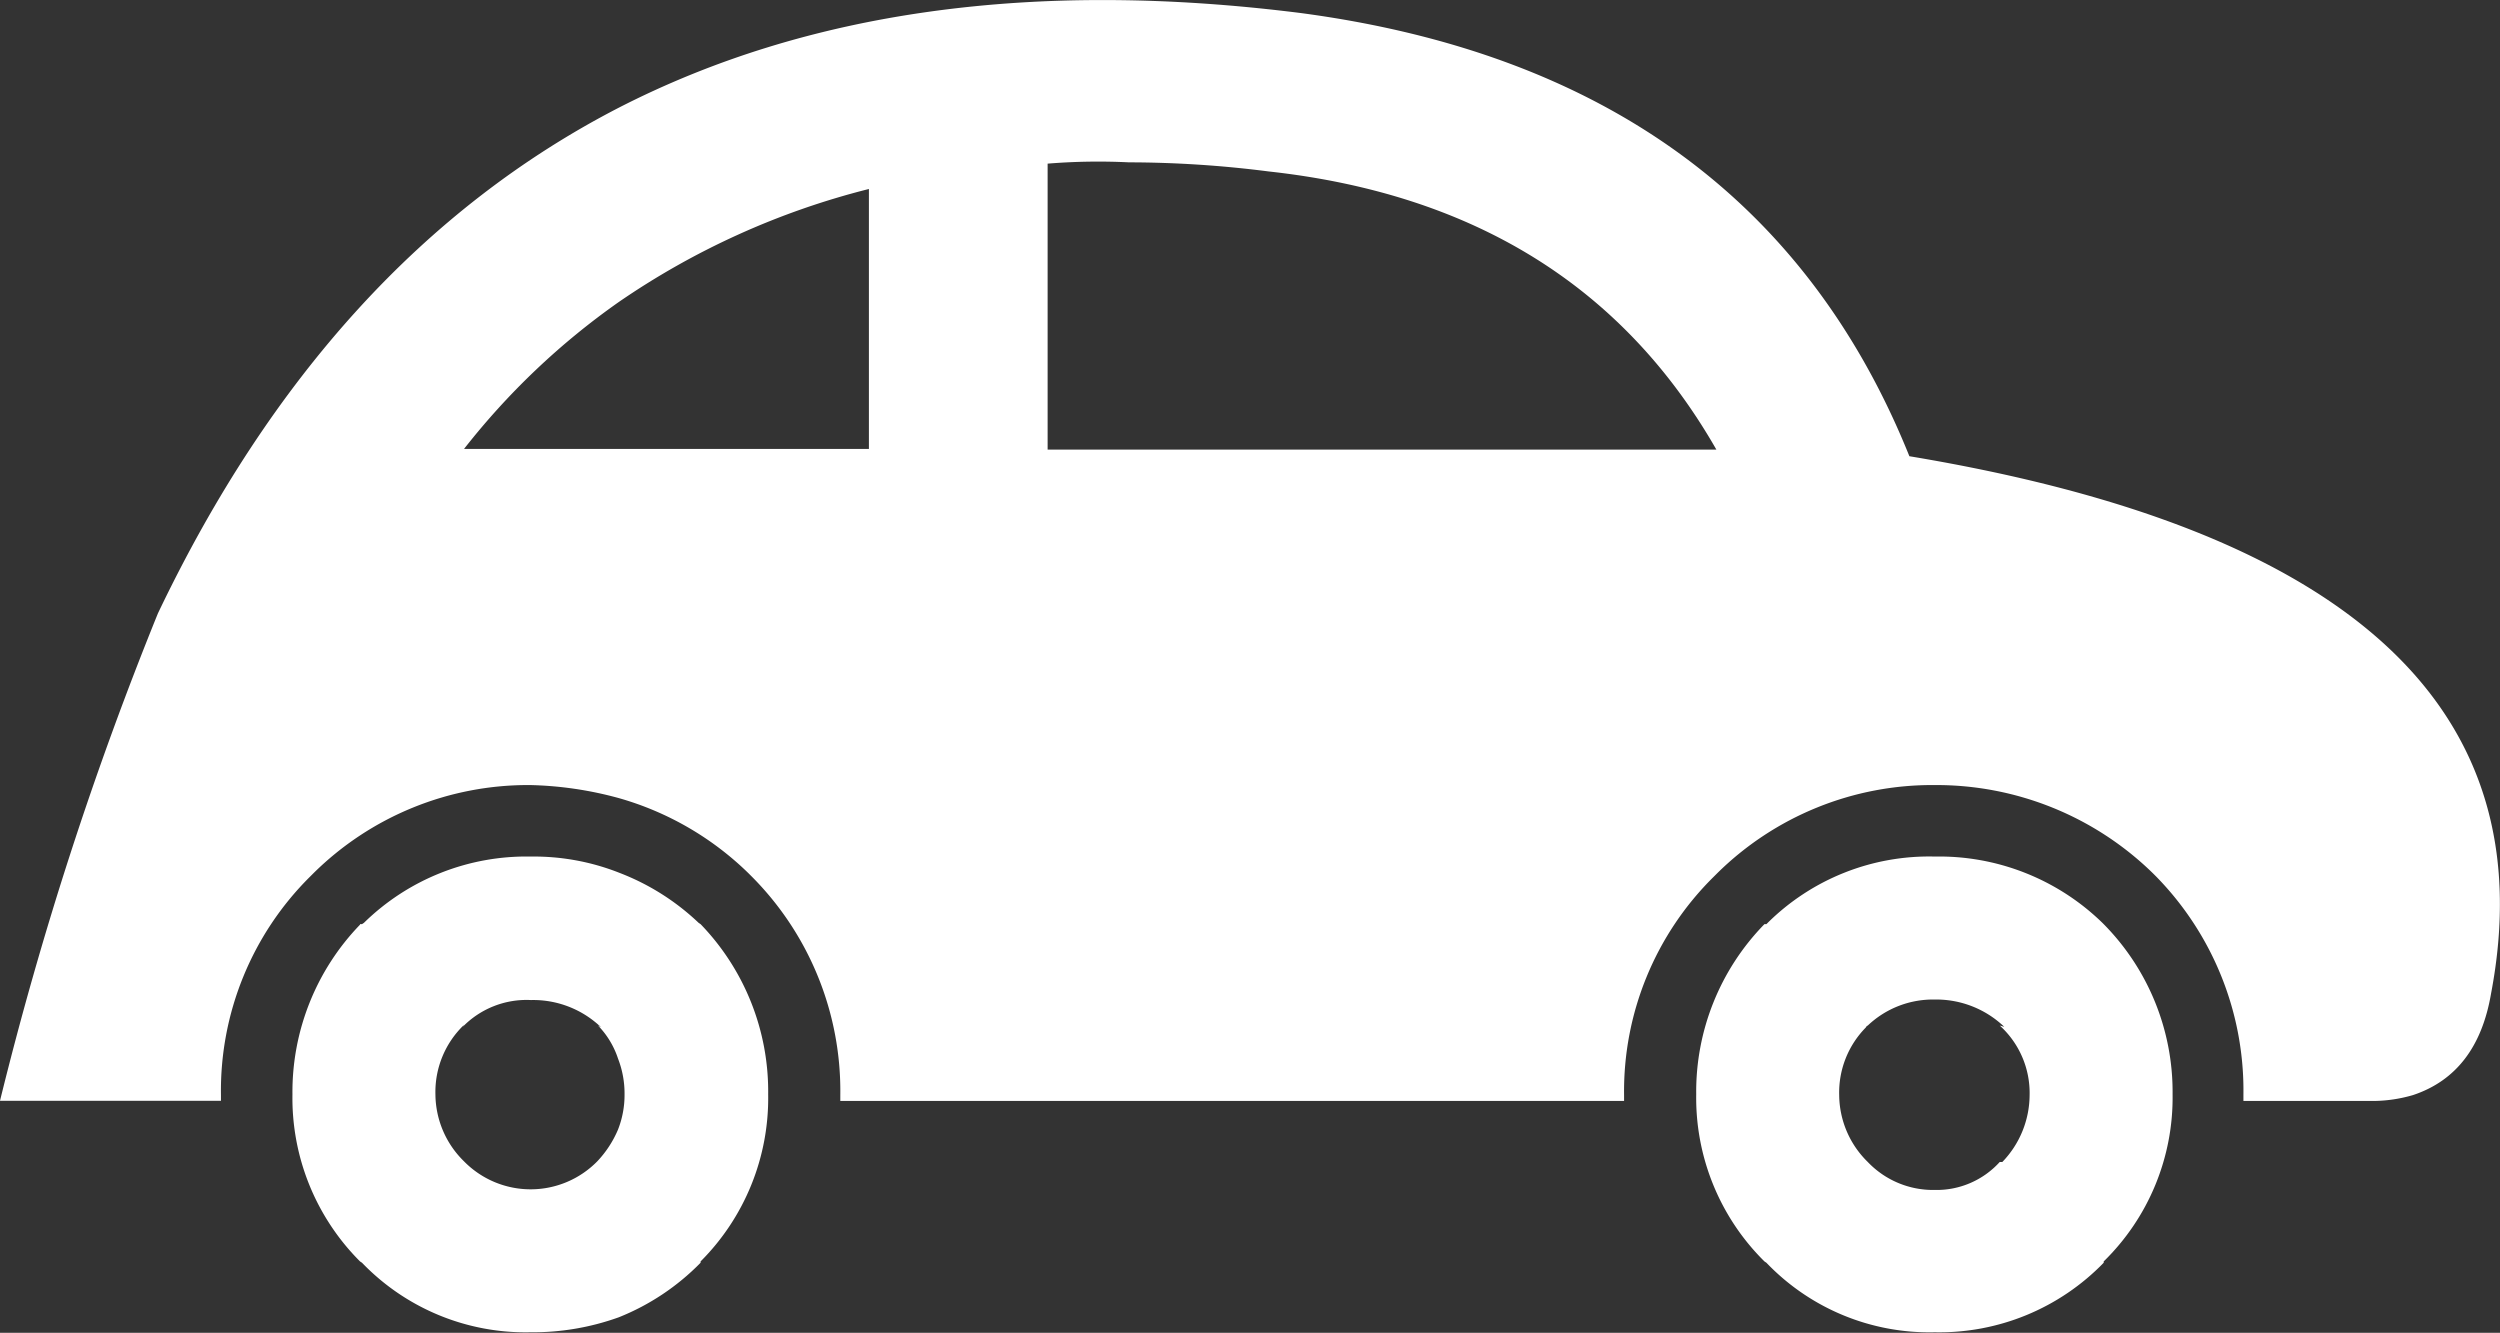 <svg xmlns="http://www.w3.org/2000/svg" viewBox="0 0 192.34 102.54"><rect x="0" y="0" width="192.34" height="102.54" fill="#333333" stroke="none"/><g data-name="Layer 2"><path d="M47.6 23.24a56 56 0 0 0-11.9 11.3h31.15v-20a59.62 59.62 0 0 0-19.25 8.7zM7.45 84.69H0a273.69 273.69 0 0 1 12.15-37.5Q25.2 19.85 47.6 8.29 69.35-2.87 100.05 1q35 4.65 46.85 34.1 51 8.49 44.75 41.35-1.05 6.15-6 7.8a11.1 11.1 0 0 1-3.45.45h-9.6v-.45a23.53 23.53 0 0 0-6.7-16.8l-.25-.25a23.83 23.83 0 0 0-16.8-6.8 23.54 23.54 0 0 0-16.75 6.8l-.25.25a23.19 23.19 0 0 0-6.9 16.8v.45h-60.3v-.45a23.38 23.38 0 0 0-6.8-16.8l-.25-.25a23.41 23.41 0 0 0-10-5.8 28 28 0 0 0-6.8-1 23.47 23.47 0 0 0-16.7 6.8l-.25.25A23.19 23.19 0 0 0 17 84.24v.45zM35.6 79l.1-.15a7.15 7.15 0 0 0-2.2 5.35 7.27 7.27 0 0 0 2.2 5.15 7.18 7.18 0 0 0 10.25 0 8.17 8.17 0 0 0 1.6-2.45 7.28 7.28 0 0 0 .5-2.7 7.39 7.39 0 0 0-.5-2.75A6.62 6.62 0 0 0 46 78.89l.25.15a7.54 7.54 0 0 0-5.4-2.1A6.86 6.86 0 0 0 35.6 79zm-7.9-7.9h.15L28 71a17.85 17.85 0 0 1 12.85-5.1 17.89 17.89 0 0 1 6.8 1.25 18.41 18.41 0 0 1 6.1 3.85l.15.1a18.52 18.52 0 0 1 5.2 13.1 17.77 17.77 0 0 1-5.2 12.85v.1a18.32 18.32 0 0 1-6.3 4.2 19.56 19.56 0 0 1-6.8 1.15 17.46 17.46 0 0 1-12.95-5.35l-.15-.1a17.77 17.77 0 0 1-5.2-12.85 18.52 18.52 0 0 1 5.2-13.06zm69.9-57.91a85.25 85.25 0 0 0-10.75-.7 48 48 0 0 0-6.25.1v22h51.45q-10.76-18.8-34.45-21.4zM161.75 71l.1.1a18.36 18.36 0 0 1 5.3 13.1 17.62 17.62 0 0 1-5.3 12.85v.1a17.62 17.62 0 0 1-13 5.35 17.35 17.35 0 0 1-12.95-5.35l-.15-.1a17.7 17.7 0 0 1-5.25-12.85 18.44 18.44 0 0 1 5.25-13.1h.15l.1-.1a17.64 17.64 0 0 1 12.85-5.1 18 18 0 0 1 12.9 5.1zm-7.55 8a7.57 7.57 0 0 0-5.35-2.1 7.29 7.29 0 0 0-5.15 2 .28.28 0 0 0-.15.15 7.13 7.13 0 0 0-2.05 5.2 7.27 7.27 0 0 0 2.2 5.15 6.94 6.94 0 0 0 5.15 2.15 6.55 6.55 0 0 0 5-2.15h.2a7.46 7.46 0 0 0 2.1-5.15 7 7 0 0 0-2.3-5.35z" fill="#fff" fill-rule="evenodd" data-name="Layer 1"/></g></svg>